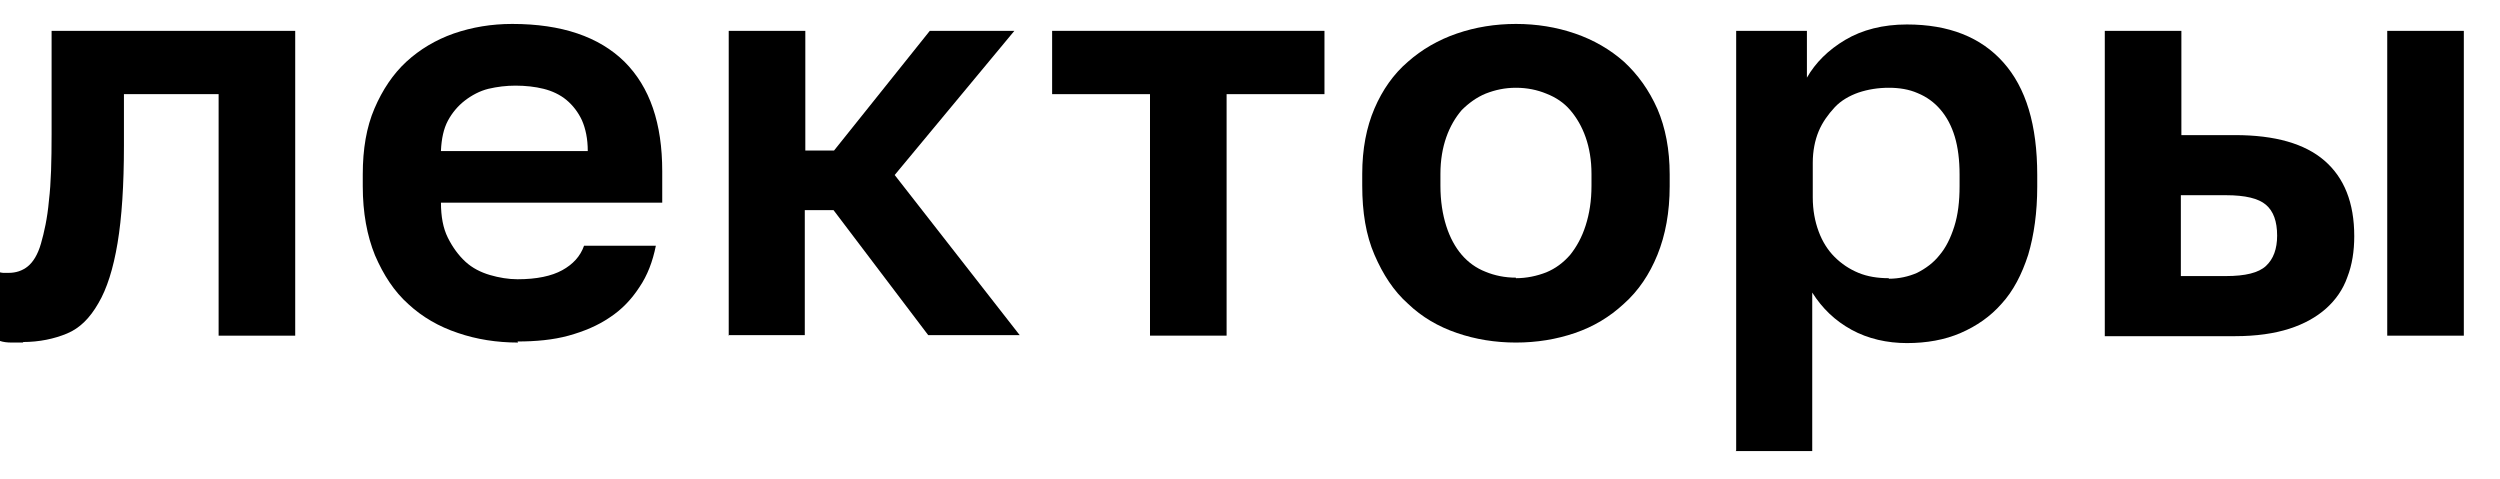 <?xml version="1.0" encoding="UTF-8"?> <svg xmlns="http://www.w3.org/2000/svg" width="47" height="9" viewBox="0 0 47 9" fill="none"><path d="M0.44 6.44C0.38 6.44 0.31 6.44 0.22 6.44C0.13 6.44 0.06 6.43 0 6.41V5.12C0 5.12 0.04 5.13 0.06 5.13H0.16C0.3 5.13 0.42 5.09 0.52 5.01C0.62 4.93 0.71 4.79 0.77 4.58C0.83 4.37 0.89 4.11 0.92 3.77C0.96 3.44 0.97 3.02 0.97 2.52V0.58H5.55V6.31H4.11V1.77H2.33V2.74C2.33 3.48 2.29 4.09 2.21 4.57C2.13 5.05 2.01 5.43 1.85 5.7C1.69 5.98 1.5 6.17 1.26 6.27C1.02 6.37 0.74 6.43 0.43 6.43L0.44 6.44Z" fill="black"></path><path d="M9.74 6.44C9.34 6.44 8.96 6.38 8.61 6.26C8.25 6.14 7.94 5.96 7.68 5.72C7.41 5.48 7.21 5.17 7.05 4.8C6.9 4.43 6.82 4 6.82 3.5V3.28C6.82 2.8 6.89 2.39 7.04 2.04C7.19 1.69 7.39 1.39 7.64 1.16C7.89 0.93 8.19 0.75 8.53 0.63C8.88 0.51 9.24 0.45 9.63 0.45C10.56 0.45 11.26 0.69 11.74 1.16C12.22 1.64 12.45 2.32 12.45 3.22V3.81H8.29C8.29 4.07 8.33 4.29 8.42 4.47C8.51 4.65 8.62 4.8 8.75 4.92C8.88 5.04 9.04 5.12 9.21 5.17C9.38 5.22 9.56 5.25 9.73 5.25C10.09 5.25 10.37 5.19 10.57 5.08C10.77 4.97 10.91 4.82 10.98 4.62H12.33C12.27 4.92 12.17 5.18 12.02 5.4C11.87 5.63 11.69 5.82 11.46 5.97C11.24 6.12 10.98 6.23 10.69 6.31C10.4 6.39 10.07 6.42 9.73 6.42L9.74 6.44ZM8.29 2.84H11.05C11.05 2.61 11.01 2.42 10.94 2.26C10.87 2.11 10.77 1.98 10.65 1.88C10.53 1.78 10.38 1.71 10.22 1.67C10.06 1.63 9.88 1.61 9.69 1.61C9.52 1.61 9.35 1.63 9.18 1.67C9.02 1.71 8.87 1.79 8.74 1.89C8.61 1.99 8.5 2.12 8.42 2.27C8.34 2.42 8.3 2.61 8.29 2.83V2.84Z" fill="black"></path><path d="M13.7 6.31V0.58H15.14V2.83H15.68L17.48 0.58H19.07L16.82 3.29L19.17 6.3H17.45L15.67 3.95H15.13V6.3H13.69L13.7 6.31Z" fill="black"></path><path d="M21.62 6.31V1.77H19.78V0.58H24.9V1.77H23.06V6.31H21.62Z" fill="black"></path><path d="M28.5 6.44C28.11 6.44 27.74 6.38 27.39 6.26C27.04 6.14 26.73 5.96 26.47 5.71C26.2 5.47 26 5.16 25.84 4.79C25.68 4.42 25.61 3.99 25.61 3.49V3.27C25.61 2.8 25.69 2.39 25.84 2.04C25.99 1.69 26.2 1.39 26.47 1.16C26.73 0.93 27.04 0.75 27.39 0.63C27.74 0.51 28.11 0.45 28.5 0.45C28.89 0.45 29.26 0.51 29.61 0.63C29.96 0.75 30.27 0.93 30.53 1.16C30.79 1.4 31 1.69 31.16 2.05C31.31 2.4 31.39 2.81 31.39 3.28V3.5C31.39 3.99 31.31 4.42 31.16 4.79C31.01 5.16 30.8 5.47 30.53 5.71C30.26 5.96 29.96 6.14 29.61 6.26C29.26 6.38 28.89 6.44 28.5 6.44ZM28.5 5.23C28.7 5.23 28.89 5.19 29.07 5.12C29.24 5.05 29.39 4.94 29.52 4.79C29.64 4.64 29.74 4.46 29.81 4.24C29.88 4.02 29.92 3.78 29.92 3.49V3.27C29.92 3.01 29.88 2.78 29.81 2.58C29.74 2.38 29.64 2.21 29.52 2.07C29.4 1.93 29.25 1.83 29.07 1.76C28.9 1.69 28.71 1.65 28.5 1.65C28.29 1.65 28.11 1.69 27.93 1.76C27.76 1.83 27.61 1.94 27.48 2.07C27.36 2.21 27.26 2.38 27.19 2.58C27.12 2.78 27.08 3.01 27.08 3.27V3.49C27.08 3.78 27.12 4.03 27.19 4.25C27.26 4.47 27.36 4.65 27.48 4.79C27.6 4.93 27.75 5.04 27.93 5.11C28.1 5.18 28.29 5.22 28.5 5.22V5.23Z" fill="black"></path><path d="M32.64 8.47V0.58H33.97V1.46C34.13 1.18 34.37 0.94 34.69 0.75C35.01 0.56 35.4 0.46 35.85 0.46C36.64 0.46 37.24 0.7 37.66 1.17C38.09 1.65 38.3 2.35 38.3 3.29V3.51C38.3 3.99 38.24 4.42 38.13 4.79C38.01 5.16 37.85 5.47 37.63 5.71C37.42 5.95 37.16 6.13 36.86 6.26C36.56 6.39 36.22 6.45 35.85 6.45C35.48 6.45 35.12 6.37 34.81 6.2C34.5 6.03 34.26 5.8 34.07 5.5V8.48H32.63L32.64 8.47ZM35.51 5.24C35.7 5.24 35.88 5.2 36.04 5.13C36.2 5.05 36.35 4.94 36.46 4.8C36.58 4.66 36.67 4.48 36.74 4.26C36.81 4.04 36.84 3.79 36.84 3.5V3.28C36.84 3.01 36.81 2.77 36.75 2.57C36.69 2.37 36.6 2.2 36.48 2.06C36.36 1.92 36.22 1.82 36.05 1.75C35.89 1.68 35.71 1.65 35.51 1.65C35.31 1.65 35.12 1.68 34.94 1.74C34.77 1.8 34.61 1.89 34.49 2.02C34.37 2.15 34.26 2.3 34.19 2.47C34.12 2.64 34.08 2.84 34.08 3.06V3.71C34.08 3.95 34.12 4.16 34.19 4.35C34.26 4.54 34.36 4.7 34.49 4.83C34.62 4.96 34.77 5.06 34.94 5.13C35.11 5.2 35.3 5.23 35.51 5.23V5.24Z" fill="black"></path><path d="M39.57 6.31V0.58H41.01V2.54H42.02C42.77 2.54 43.33 2.7 43.7 3.02C44.07 3.34 44.26 3.81 44.26 4.44C44.26 4.72 44.22 4.98 44.13 5.21C44.05 5.44 43.91 5.64 43.73 5.8C43.55 5.96 43.32 6.09 43.04 6.18C42.76 6.27 42.42 6.32 42.02 6.32H39.57V6.31ZM41 5.19H41.85C42.21 5.19 42.46 5.13 42.6 5C42.74 4.87 42.81 4.68 42.81 4.43C42.81 4.16 42.74 3.97 42.6 3.85C42.46 3.73 42.21 3.67 41.85 3.67H41V5.2V5.19ZM44.88 6.31V0.58H46.32V6.31H44.88Z" fill="black"></path></svg> 